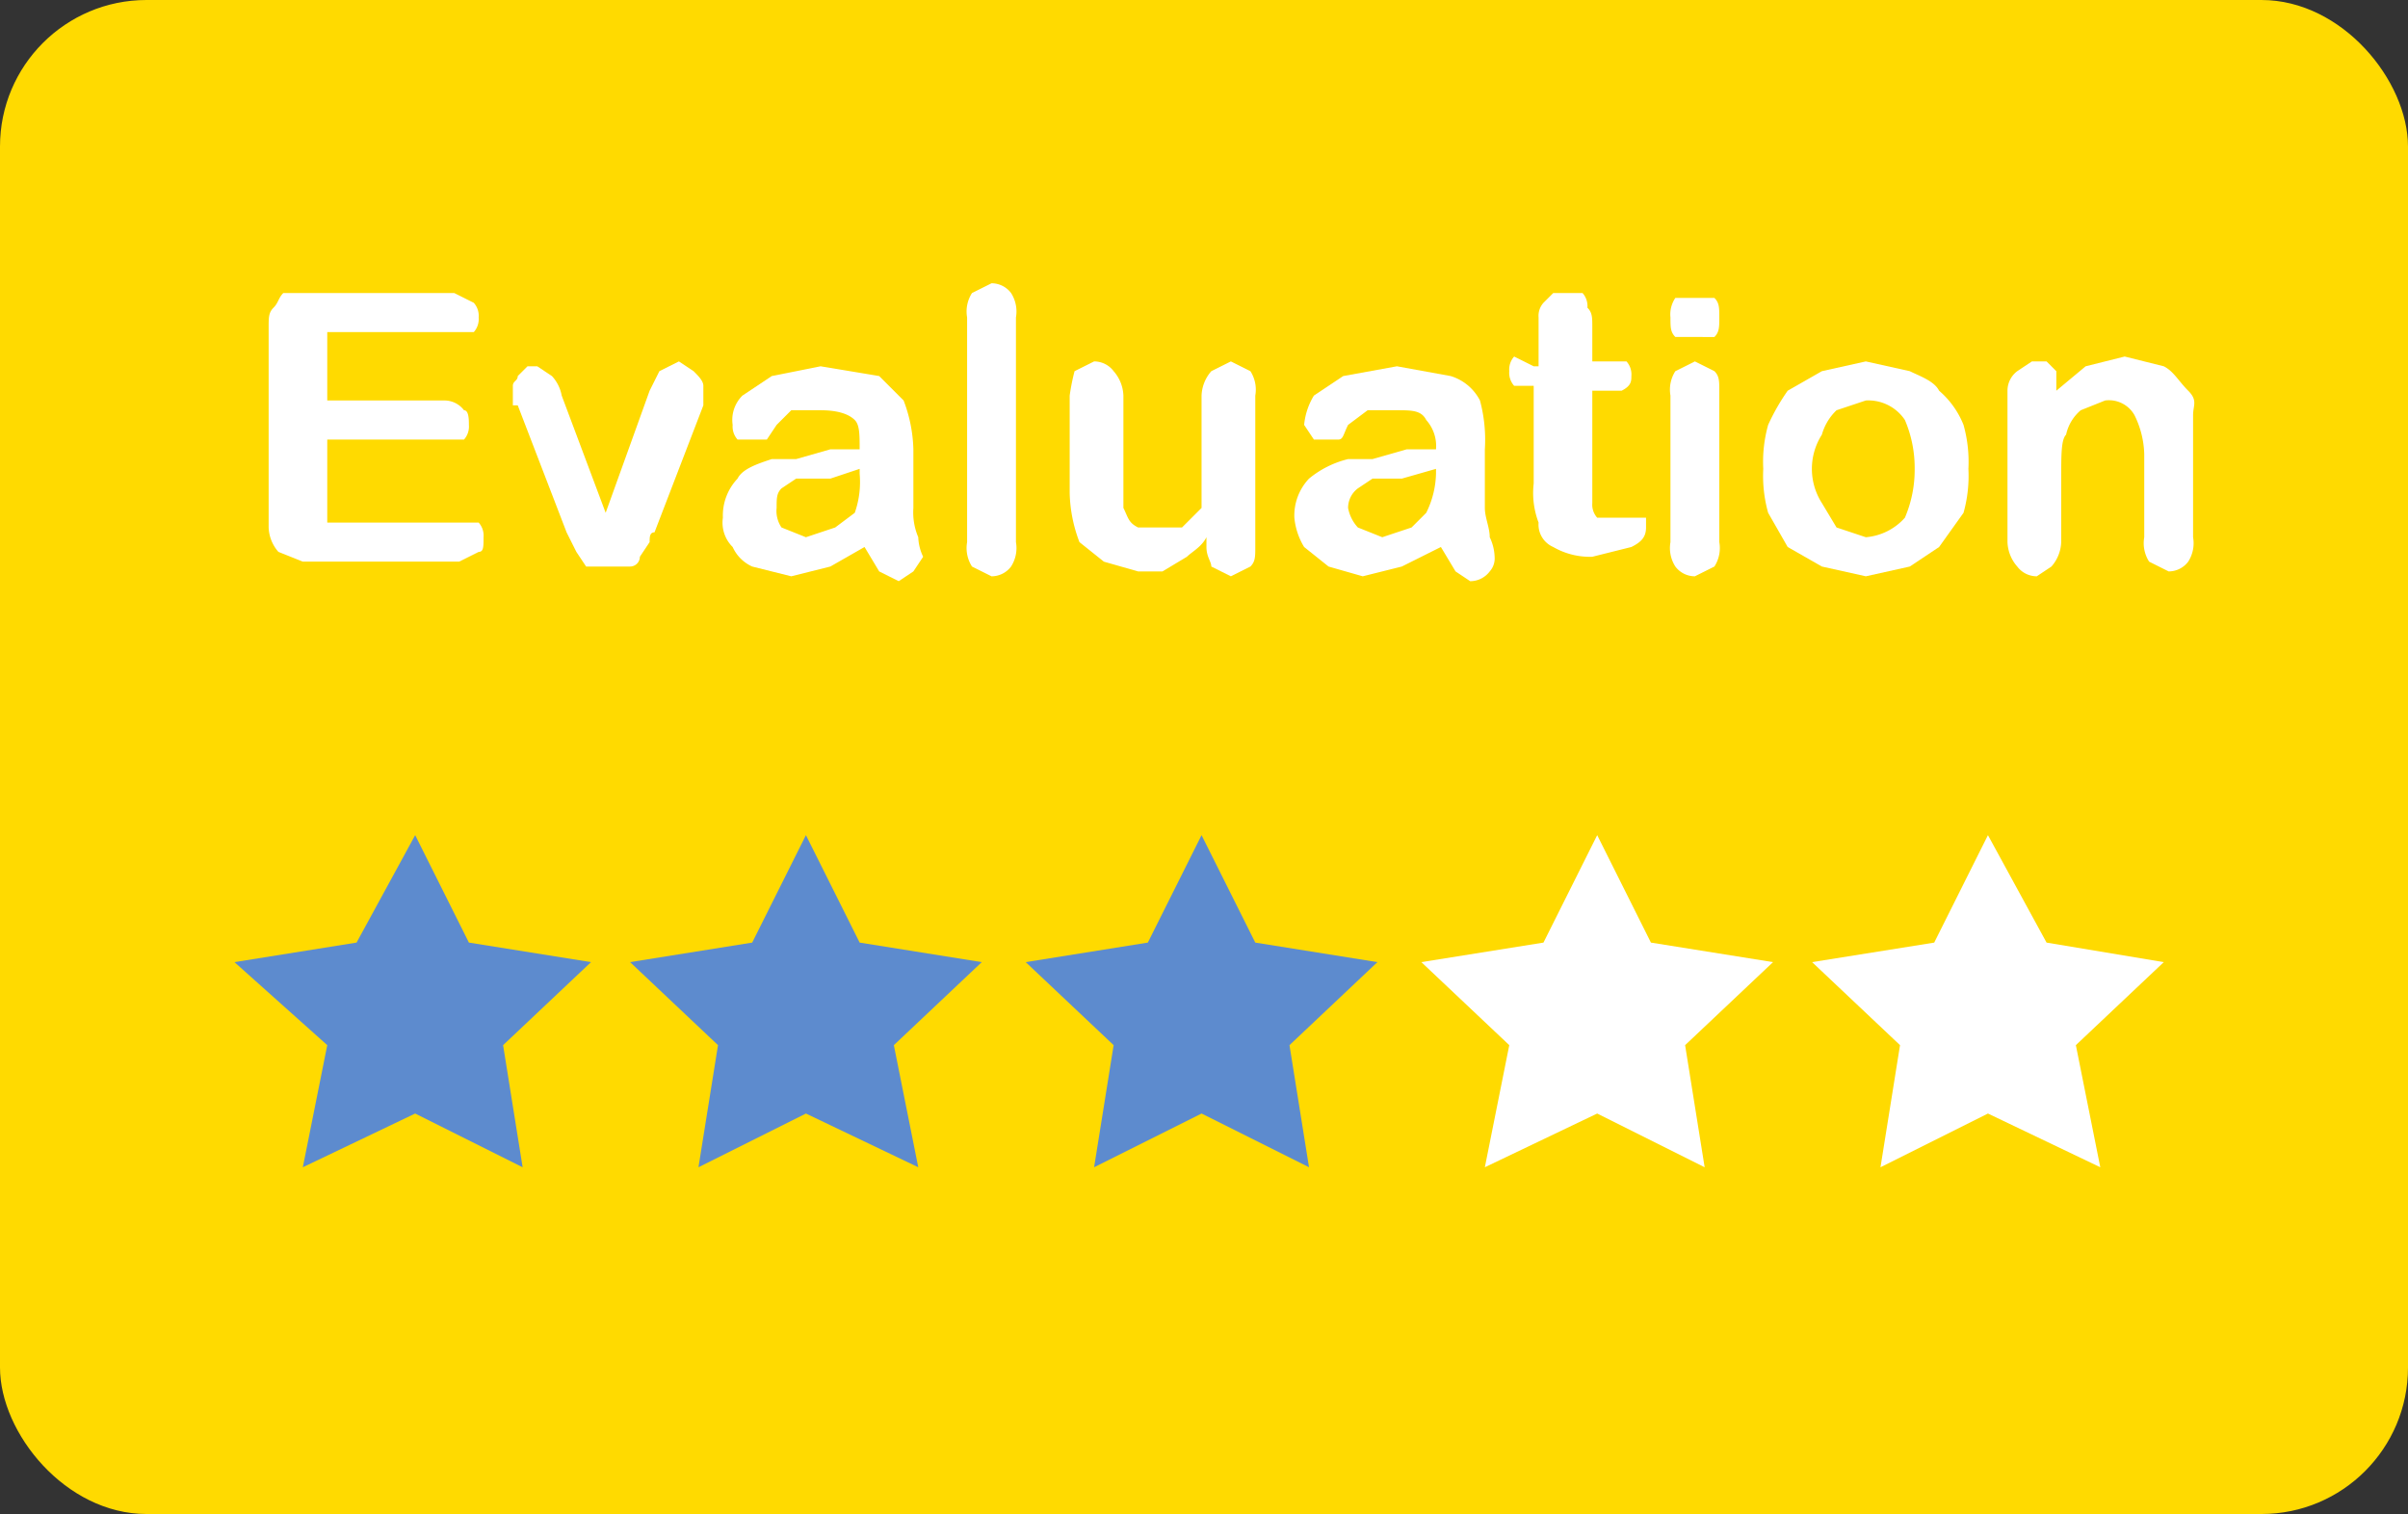 <svg xmlns="http://www.w3.org/2000/svg" viewBox="0 0 49.3 31"><rect x="0" y="0" width="49.3" height="31" fill="#333333" stroke="none"/><defs><style>.cls-1{fill:#ffda00;}.cls-2{fill:#fff;}.cls-3{fill:#5d8bce;}</style></defs><title>Asset 23</title><g id="Layer_2" data-name="Layer 2"><g id="Layer_1-2" data-name="Layer 1"><rect class="cls-1" width="49.3" height="31" rx="3" ry="3"/><path class="cls-2" d="M9.3,6.8H6.7V8.2H9.1a.5.5,0,0,1,.4.2c.1,0,.1.2.1.3a.4.4,0,0,1-.1.3H6.7v1.7H9.8a.4.4,0,0,1,.1.3c0,.2,0,.3-.1.3l-.4.2H6.2l-.5-.2a.8.8,0,0,1-.2-.5V6.7c0-.2,0-.3.1-.4s.1-.2.2-.3H9.3l.4.2a.4.4,0,0,1,.1.3.4.4,0,0,1-.1.3Z"/><path class="cls-2" d="M11.5,8.1l.9,2.4L13.3,8l.2-.4.4-.2.3.2c.1.1.2.2.2.3v.2h0v.2l-1,2.6c-.1,0-.1.1-.1.2l-.2.3a.2.2,0,0,1-.2.2H12l-.2-.3-.2-.4-1-2.6h-.1V7.9c0-.1.1-.1.1-.2l.2-.2H11l.3.2A.8.8,0,0,1,11.5,8.1Z"/><path class="cls-2" d="M17.7,11.2l-.7.4-.8.2-.8-.2a.8.8,0,0,1-.4-.4.7.7,0,0,1-.2-.6,1.1,1.1,0,0,1,.3-.8c.1-.2.4-.3.7-.4h.5l.7-.2h.6c0-.3,0-.5-.1-.6s-.3-.2-.7-.2h-.6l-.3.3-.2.3h-.6a.4.4,0,0,1-.1-.3.7.7,0,0,1,.2-.6l.6-.4,1-.2,1.2.2.5.5a3,3,0,0,1,.2,1v1.2a1.3,1.3,0,0,0,.1.6,1,1,0,0,0,.1.4l-.2.3-.3.2-.4-.2Zm-.1-1.6-.6.2h-.7l-.3.2c-.1.1-.1.2-.1.4a.6.6,0,0,0,.1.4l.5.2.6-.2.4-.3a1.9,1.9,0,0,0,.1-.8Z"/><path class="cls-2" d="M19.8,11.1V6.5a.7.7,0,0,1,.1-.5l.4-.2a.5.5,0,0,1,.4.2.7.7,0,0,1,.1.5v4.6a.7.7,0,0,1-.1.5.5.5,0,0,1-.4.2l-.4-.2A.7.7,0,0,1,19.8,11.1Z"/><path class="cls-2" d="M24.7,11.2V11c-.1.2-.3.3-.4.4l-.5.3h-.5l-.7-.2-.5-.4a3,3,0,0,1-.2-1V8.1a4.3,4.3,0,0,1,.1-.5l.4-.2a.5.5,0,0,1,.4.2.8.8,0,0,1,.2.5v2.3c.1.2.1.3.3.4h.9l.4-.4V8.1a.8.8,0,0,1,.2-.5l.4-.2.4.2a.7.7,0,0,1,.1.5v3.1c0,.2,0,.3-.1.4l-.4.2-.4-.2C24.8,11.5,24.7,11.4,24.7,11.2Z"/><path class="cls-2" d="M29.5,11.2l-.8.4-.8.2-.7-.2-.5-.4a1.4,1.4,0,0,1-.2-.6,1.1,1.1,0,0,1,.3-.8,2,2,0,0,1,.8-.4h.5l.7-.2h.6a.8.8,0,0,0-.2-.6c-.1-.2-.3-.2-.6-.2H28l-.4.3c-.1.2-.1.3-.2.3h-.5l-.2-.3a1.4,1.4,0,0,1,.2-.6l.6-.4,1.1-.2,1.1.2a1,1,0,0,1,.6.5,3.1,3.1,0,0,1,.1,1v1.2c0,.2.1.4.1.6a1,1,0,0,1,.1.4.4.4,0,0,1-.1.3.5.5,0,0,1-.4.2l-.3-.2Zm-.1-1.6-.7.2h-.6l-.3.2a.5.5,0,0,0-.2.4.8.8,0,0,0,.2.4l.5.2.6-.2.3-.3a1.9,1.9,0,0,0,.2-.8Z"/><path class="cls-2" d="M31.4,7.5h.1v-1a.4.4,0,0,1,.1-.3l.2-.2h.6a.4.4,0,0,1,.1.3c.1.1.1.2.1.4v.7h.7a.4.4,0,0,1,.1.3c0,.1,0,.2-.2.3h-.6v2.3a.4.4,0,0,0,.1.3h1v.2c0,.2-.1.3-.3.4l-.8.2a1.5,1.5,0,0,1-.8-.2.5.5,0,0,1-.3-.5,1.7,1.7,0,0,1-.1-.8v-2H31a.4.4,0,0,1-.1-.3.4.4,0,0,1,.1-.3Z"/><path class="cls-2" d="M34.7,6.9h-.4c-.1-.1-.1-.2-.1-.4a.6.6,0,0,1,.1-.4h.8c.1.1.1.2.1.4s0,.3-.1.4ZM35.2,8v3.1a.7.7,0,0,1-.1.5l-.4.2a.5.5,0,0,1-.4-.2.7.7,0,0,1-.1-.5v-3a.7.7,0,0,1,.1-.5l.4-.2.4.2C35.2,7.7,35.2,7.8,35.2,8Z"/><path class="cls-2" d="M40.3,9.6a2.8,2.8,0,0,1-.1.9l-.5.7-.6.4-.9.2-.9-.2-.7-.4-.4-.7a2.8,2.8,0,0,1-.1-.9,2.8,2.8,0,0,1,.1-.9,4.3,4.3,0,0,1,.4-.7l.7-.4.9-.2.9.2c.2.1.5.2.6.4a1.8,1.8,0,0,1,.5.7A2.8,2.8,0,0,1,40.3,9.6Zm-1.1,0a2.5,2.5,0,0,0-.2-1,.9.9,0,0,0-.8-.4l-.6.2a1.1,1.1,0,0,0-.3.5,1.3,1.3,0,0,0,0,1.4l.3.5.6.2a1.2,1.2,0,0,0,.8-.4A2.5,2.5,0,0,0,39.2,9.6Z"/><path class="cls-2" d="M42.1,8h0l.6-.5.8-.2.8.2c.2.1.3.3.5.5s.1.3.1.5v2.5a.7.7,0,0,1-.1.5.5.5,0,0,1-.4.2l-.4-.2a.7.7,0,0,1-.1-.5V9.3a1.9,1.9,0,0,0-.2-.8.6.6,0,0,0-.6-.3l-.5.2a.9.9,0,0,0-.3.5c-.1.1-.1.4-.1.9v1.3a.8.8,0,0,1-.2.5l-.3.2a.5.5,0,0,1-.4-.2.8.8,0,0,1-.2-.5V8a.5.5,0,0,1,.2-.4l.3-.2h.3l.2.2Z"/><polygon class="cls-3" points="8.5 17.1 9.6 19.3 12.1 19.7 10.3 21.4 10.7 23.9 8.5 22.8 6.2 23.9 6.7 21.4 4.8 19.7 7.3 19.3 8.5 17.1"/><polygon class="cls-3" points="16.5 17.1 17.6 19.3 20.1 19.7 18.3 21.4 18.8 23.9 16.5 22.8 14.3 23.9 14.7 21.4 12.9 19.7 15.4 19.3 16.5 17.1"/><polygon class="cls-3" points="24.6 17.1 25.7 19.3 28.2 19.7 26.4 21.4 26.8 23.9 24.6 22.8 22.4 23.9 22.8 21.4 21 19.7 23.5 19.3 24.6 17.1"/><polygon class="cls-2" points="32.7 17.1 33.8 19.3 36.3 19.7 34.5 21.4 34.9 23.9 32.7 22.8 30.4 23.9 30.9 21.4 29.1 19.7 31.6 19.3 32.7 17.1"/><polygon class="cls-2" points="40.7 17.1 41.9 19.3 44.3 19.7 42.5 21.4 43 23.9 40.7 22.8 38.5 23.9 38.9 21.4 37.1 19.7 39.6 19.3 40.7 17.1"/></g></g></svg>